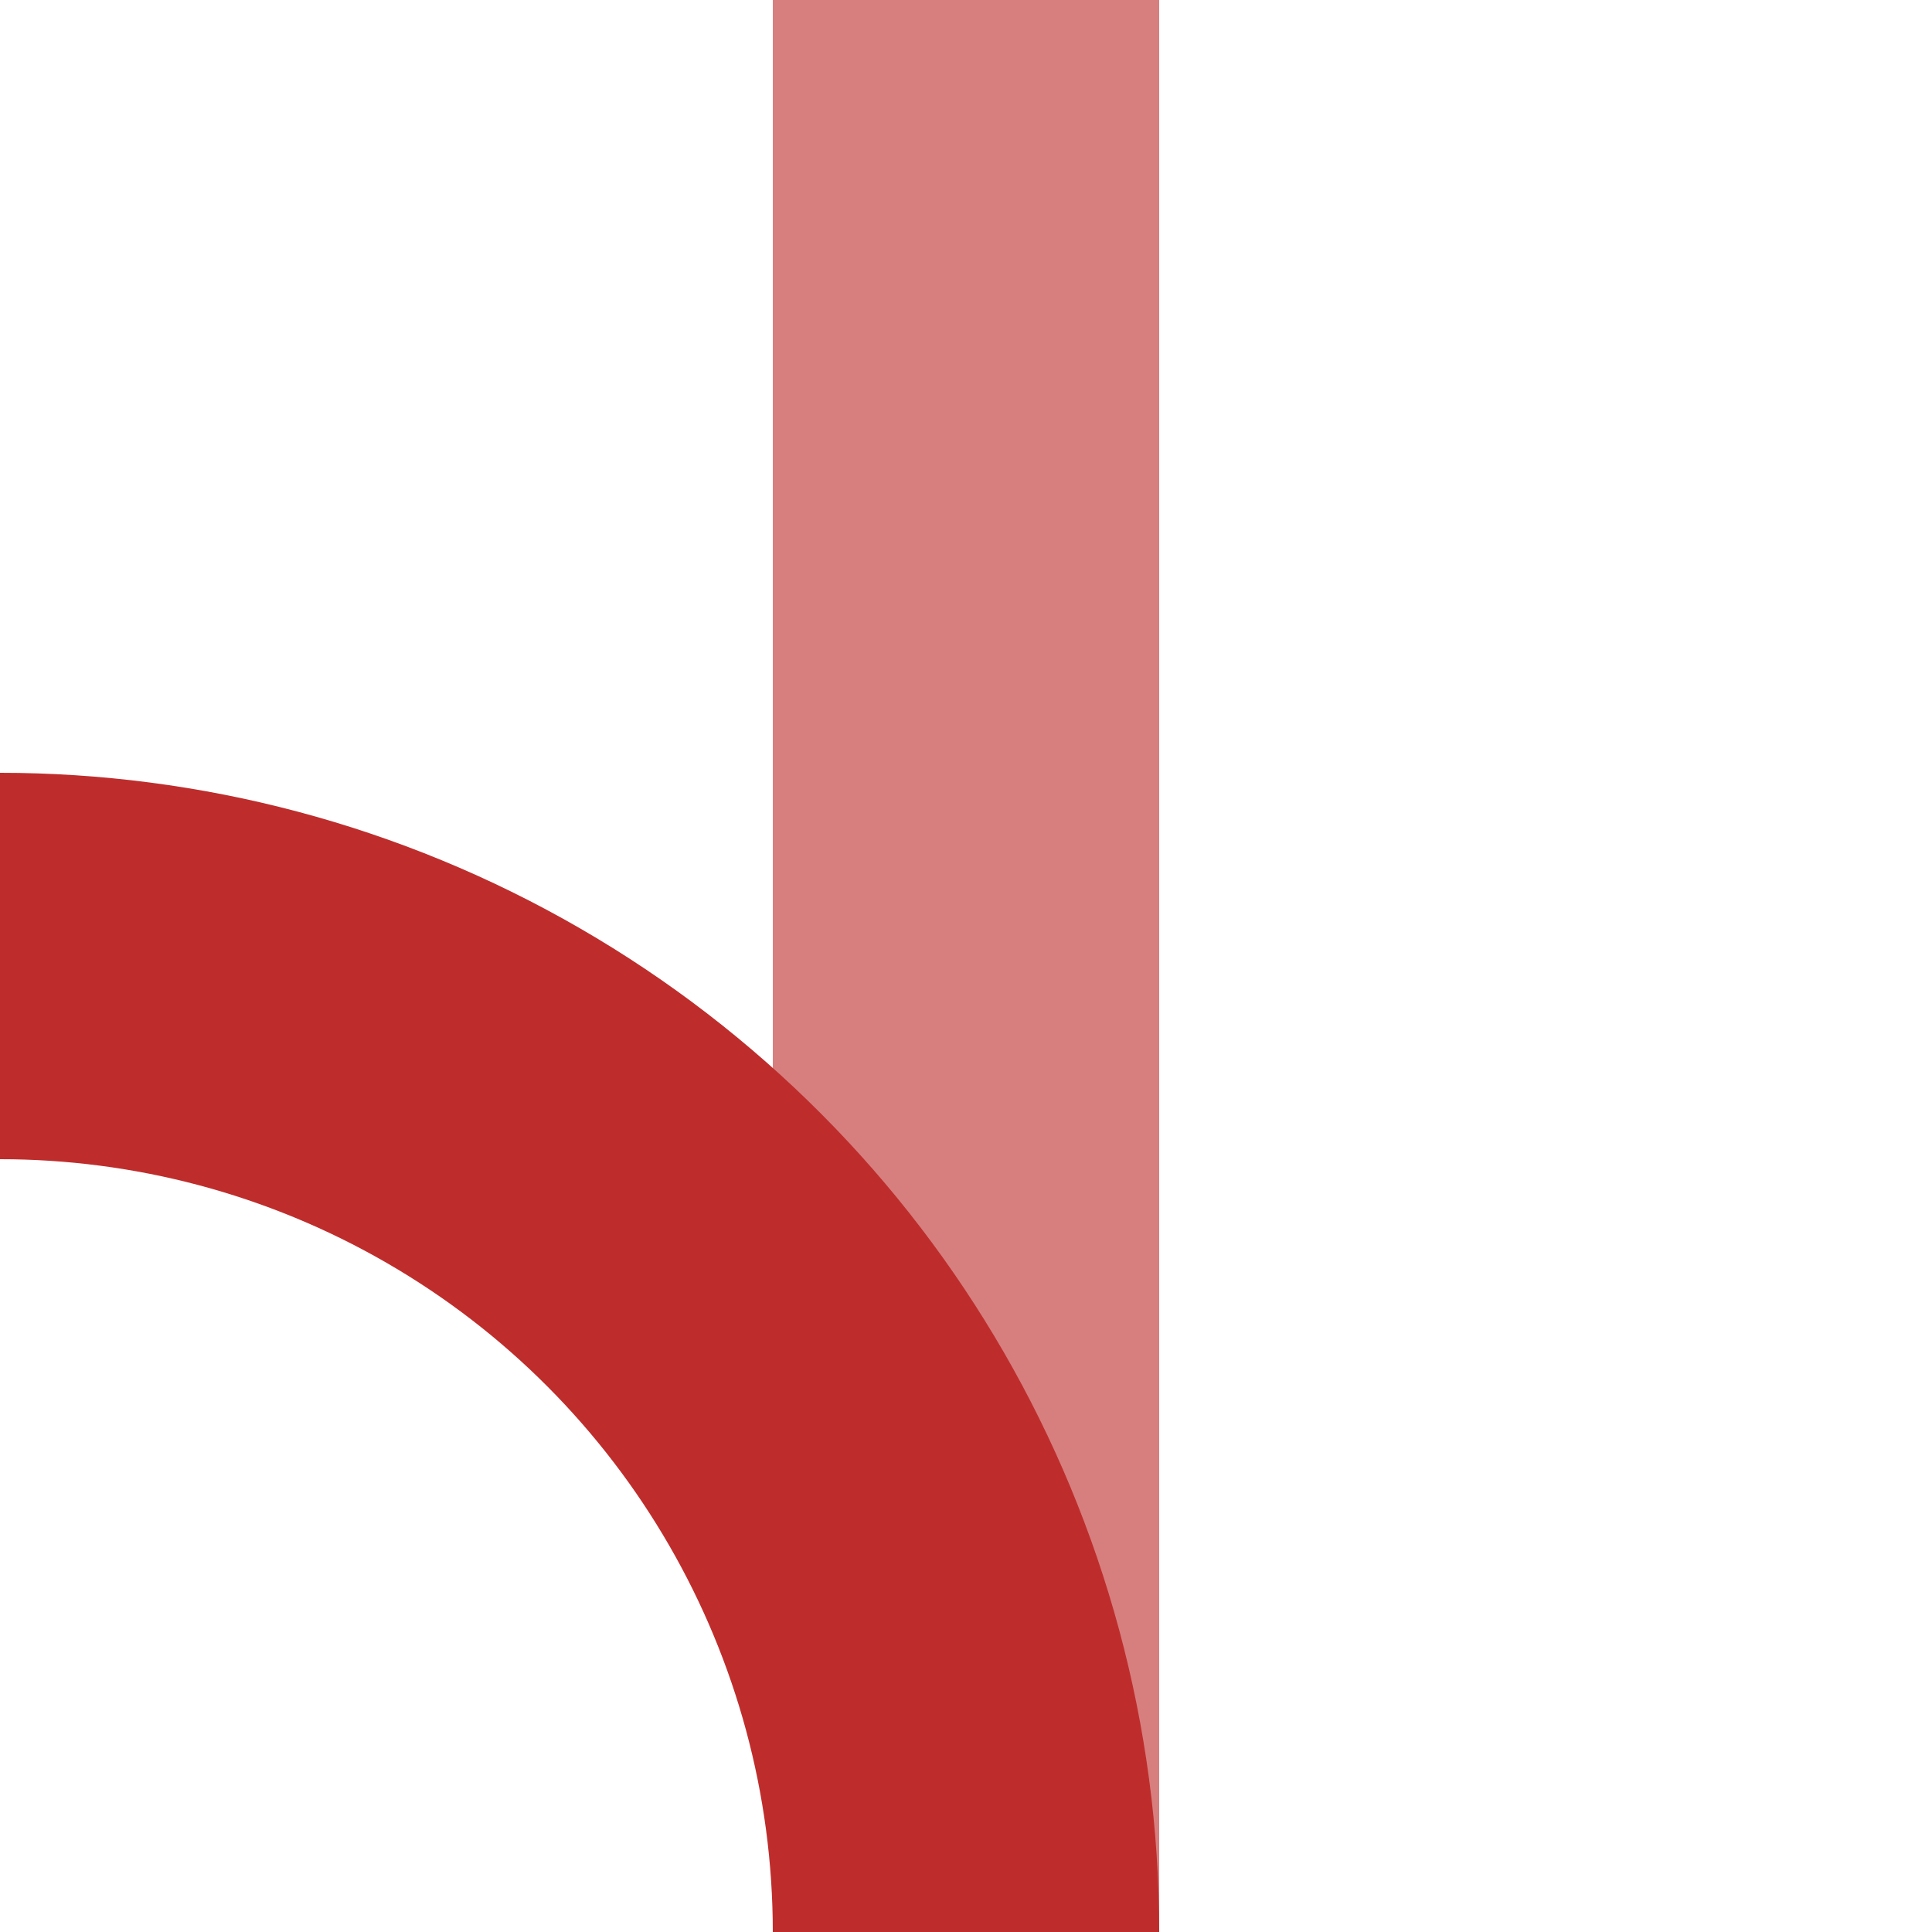 <?xml version="1.0" encoding="UTF-8" standalone="no"?>
<!-- Created by Erik Baas for Wikipedia -->
<svg xmlns="http://www.w3.org/2000/svg" width="500" height="500" >
 <title>xABZlg</title>
 <path d="M 250,0 V 500" stroke-width="100" stroke="#d77f7e" />
 <circle cx="0" cy="500" r="250" stroke="#be2d2c" stroke-width="100" fill="none" />
</svg>
